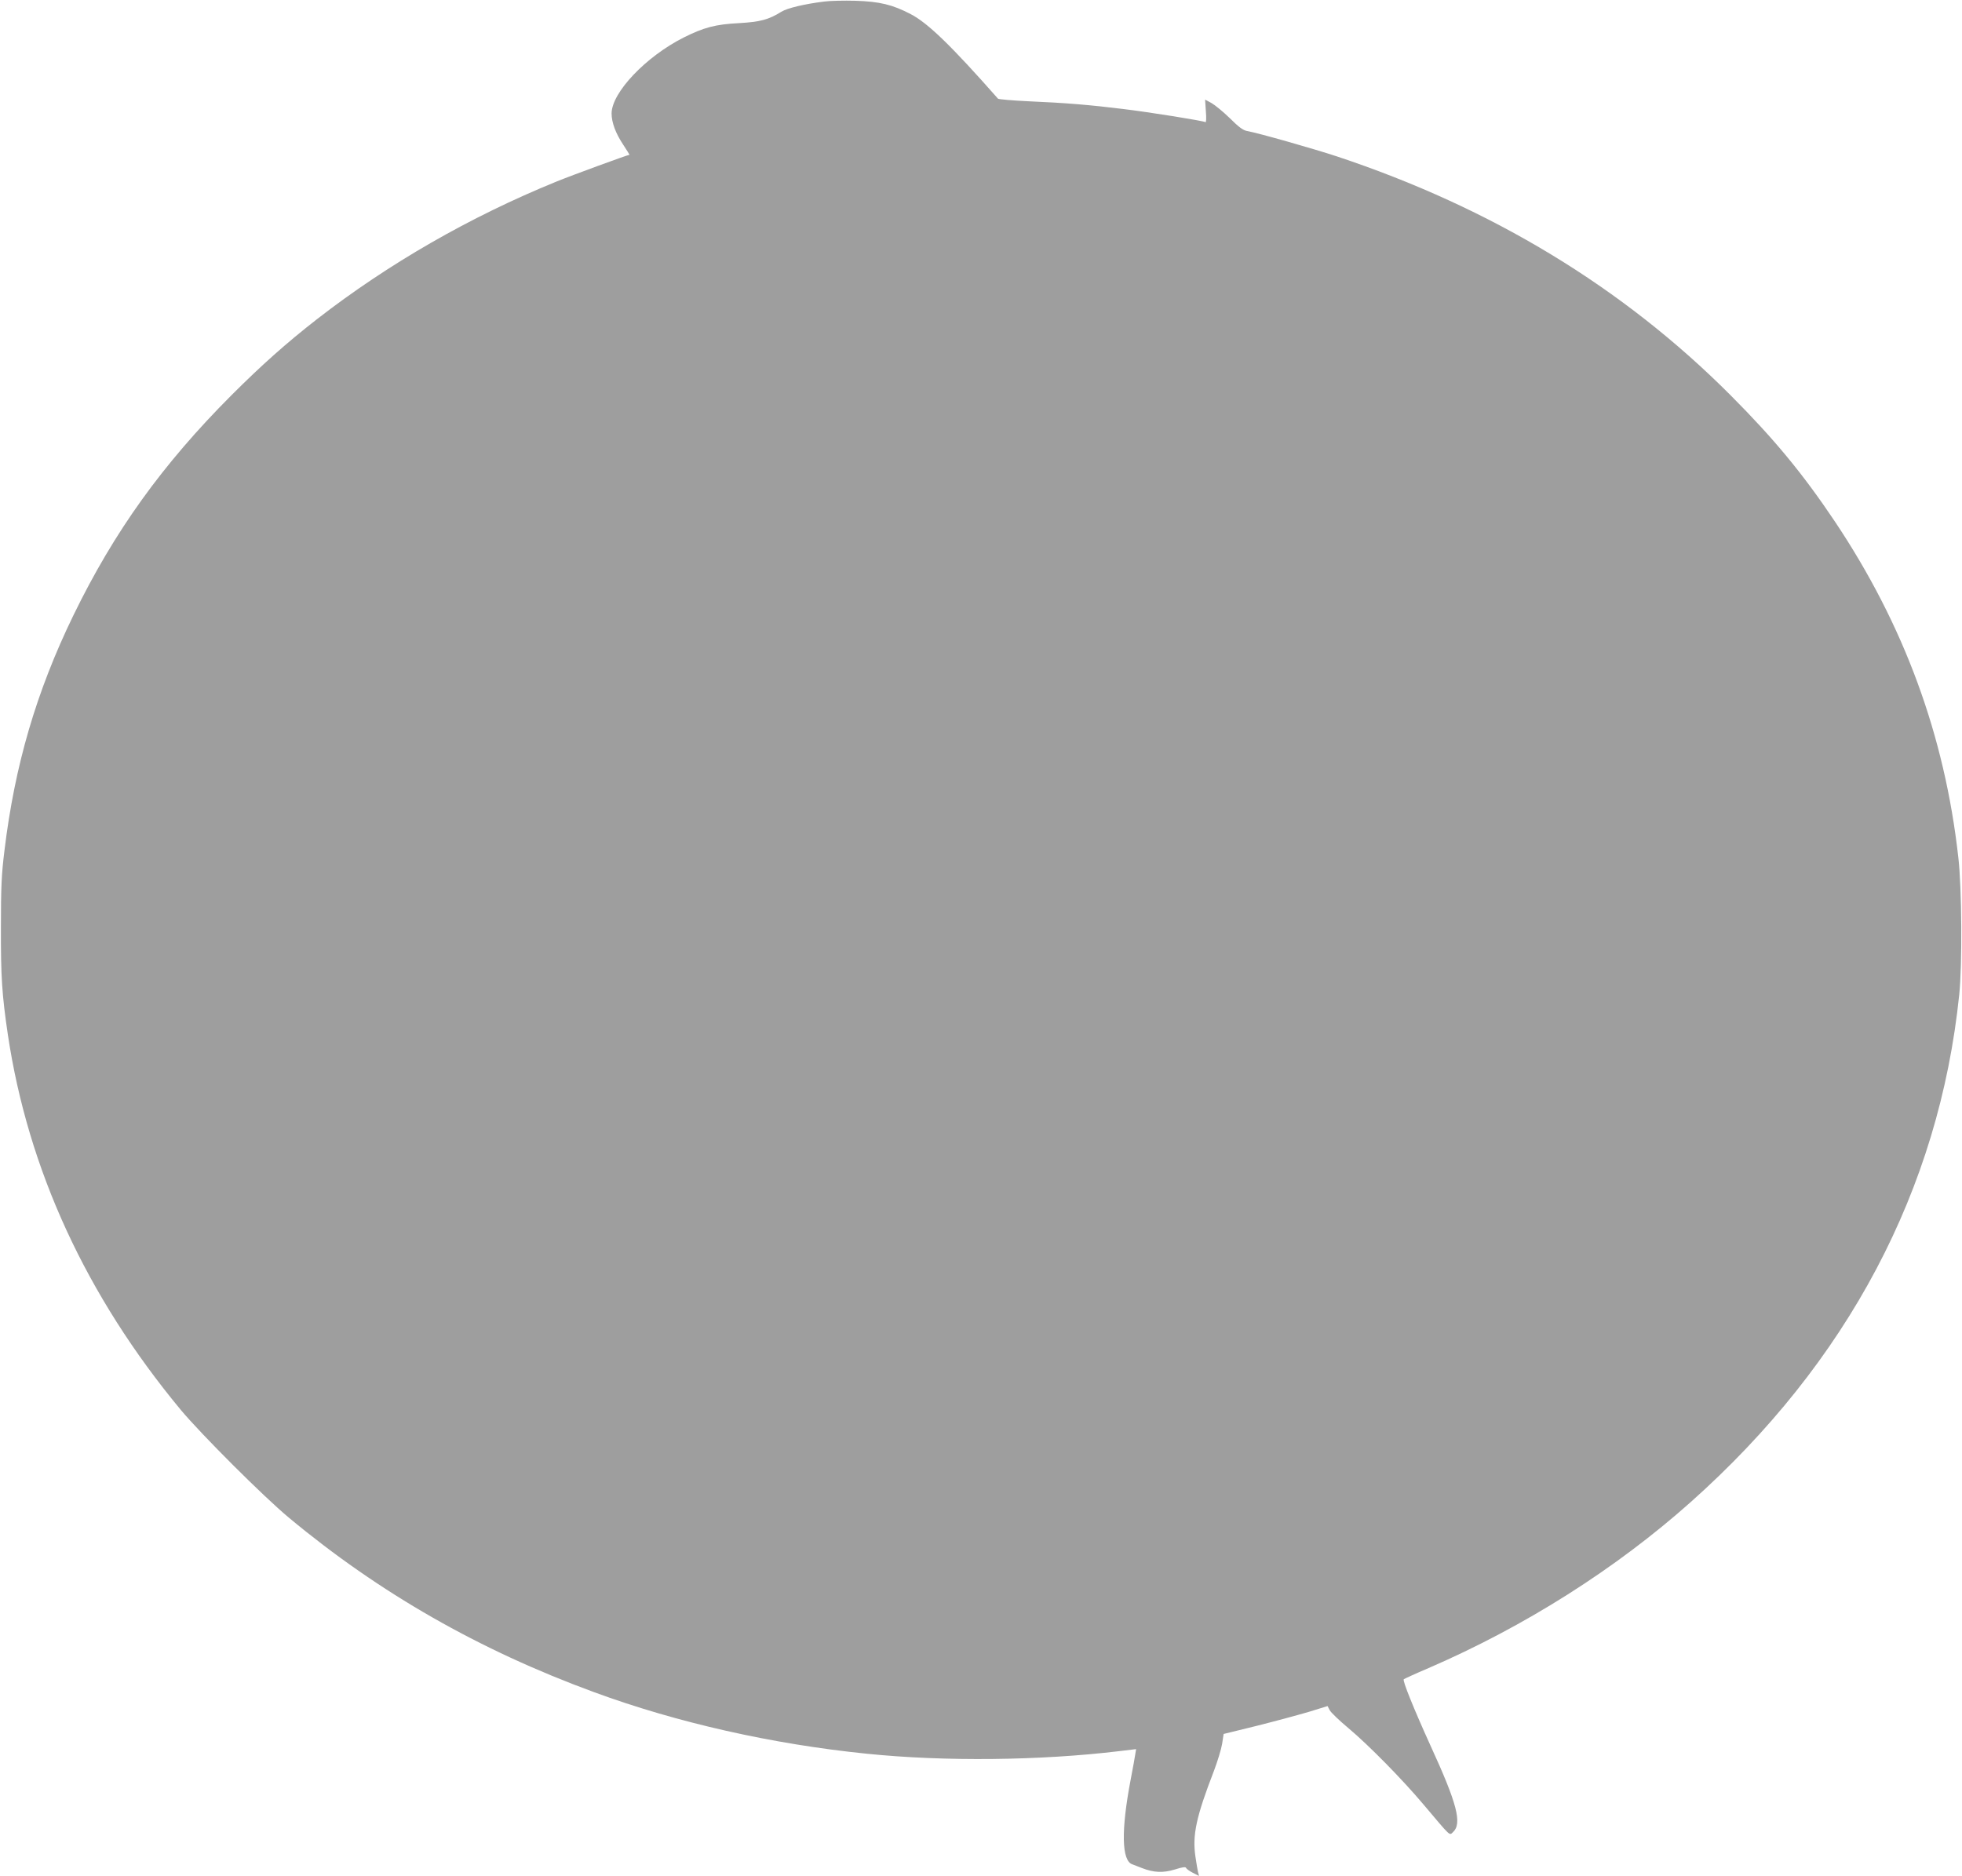 <?xml version="1.0" standalone="no"?>
<!DOCTYPE svg PUBLIC "-//W3C//DTD SVG 20010904//EN"
 "http://www.w3.org/TR/2001/REC-SVG-20010904/DTD/svg10.dtd">
<svg version="1.0" xmlns="http://www.w3.org/2000/svg"
 width="1280pt" height="1224pt" viewBox="0 0 1280 1224"
 preserveAspectRatio="xMidYMid meet">
<g transform="translate(0,1224) scale(0.1,-0.1)"
fill="#9e9e9e" stroke="none">
<path d="M5378 12230 c-130 -16 -243 -43 -281 -67 -82 -51 -136 -66 -277 -74
-154 -8 -228 -28 -360 -94 -246 -124 -470 -359 -470 -496 0 -58 27 -130 75
-202 24 -37 43 -67 42 -67 -11 0 -382 -136 -477 -175 -565 -230 -1096 -536
-1561 -897 -198 -154 -363 -301 -559 -497 -450 -451 -765 -889 -1031 -1436
-242 -498 -383 -980 -450 -1536 -19 -152 -23 -239 -23 -499 -1 -323 7 -443 45
-700 132 -883 512 -1707 1129 -2451 135 -161 539 -565 705 -703 590 -491 1240
-863 1990 -1138 540 -199 1166 -340 1780 -402 507 -52 1133 -45 1648 17 l109
13 -5 -30 c-2 -17 -16 -92 -30 -166 -64 -334 -60 -534 11 -556 9 -3 37 -14 62
-24 77 -30 138 -33 216 -9 47 15 69 18 72 10 2 -6 22 -21 44 -32 l41 -21 -7
25 c-3 13 -11 59 -17 101 -21 141 5 261 121 561 23 61 47 139 53 175 l10 65
216 53 c119 30 271 71 339 91 l123 38 14 -27 c8 -15 63 -68 122 -117 131 -110
351 -333 493 -502 178 -211 165 -199 189 -177 61 56 28 185 -147 566 -108 238
-183 423 -174 432 4 3 77 37 162 73 627 271 1222 648 1710 1083 1025 913 1621
2040 1752 3312 20 192 17 698 -6 895 -89 797 -355 1519 -806 2193 -210 313
-396 538 -680 823 -701 703 -1558 1223 -2570 1559 -149 49 -510 152 -584 165
-27 5 -56 27 -113 84 -43 42 -97 86 -120 99 l-41 22 5 -76 c4 -47 2 -75 -3
-71 -15 9 -364 65 -539 86 -209 26 -376 40 -613 50 -107 5 -197 13 -201 17
-306 347 -458 494 -570 552 -119 62 -202 82 -361 87 -74 2 -165 0 -202 -5z"/>
</g>
</svg>
